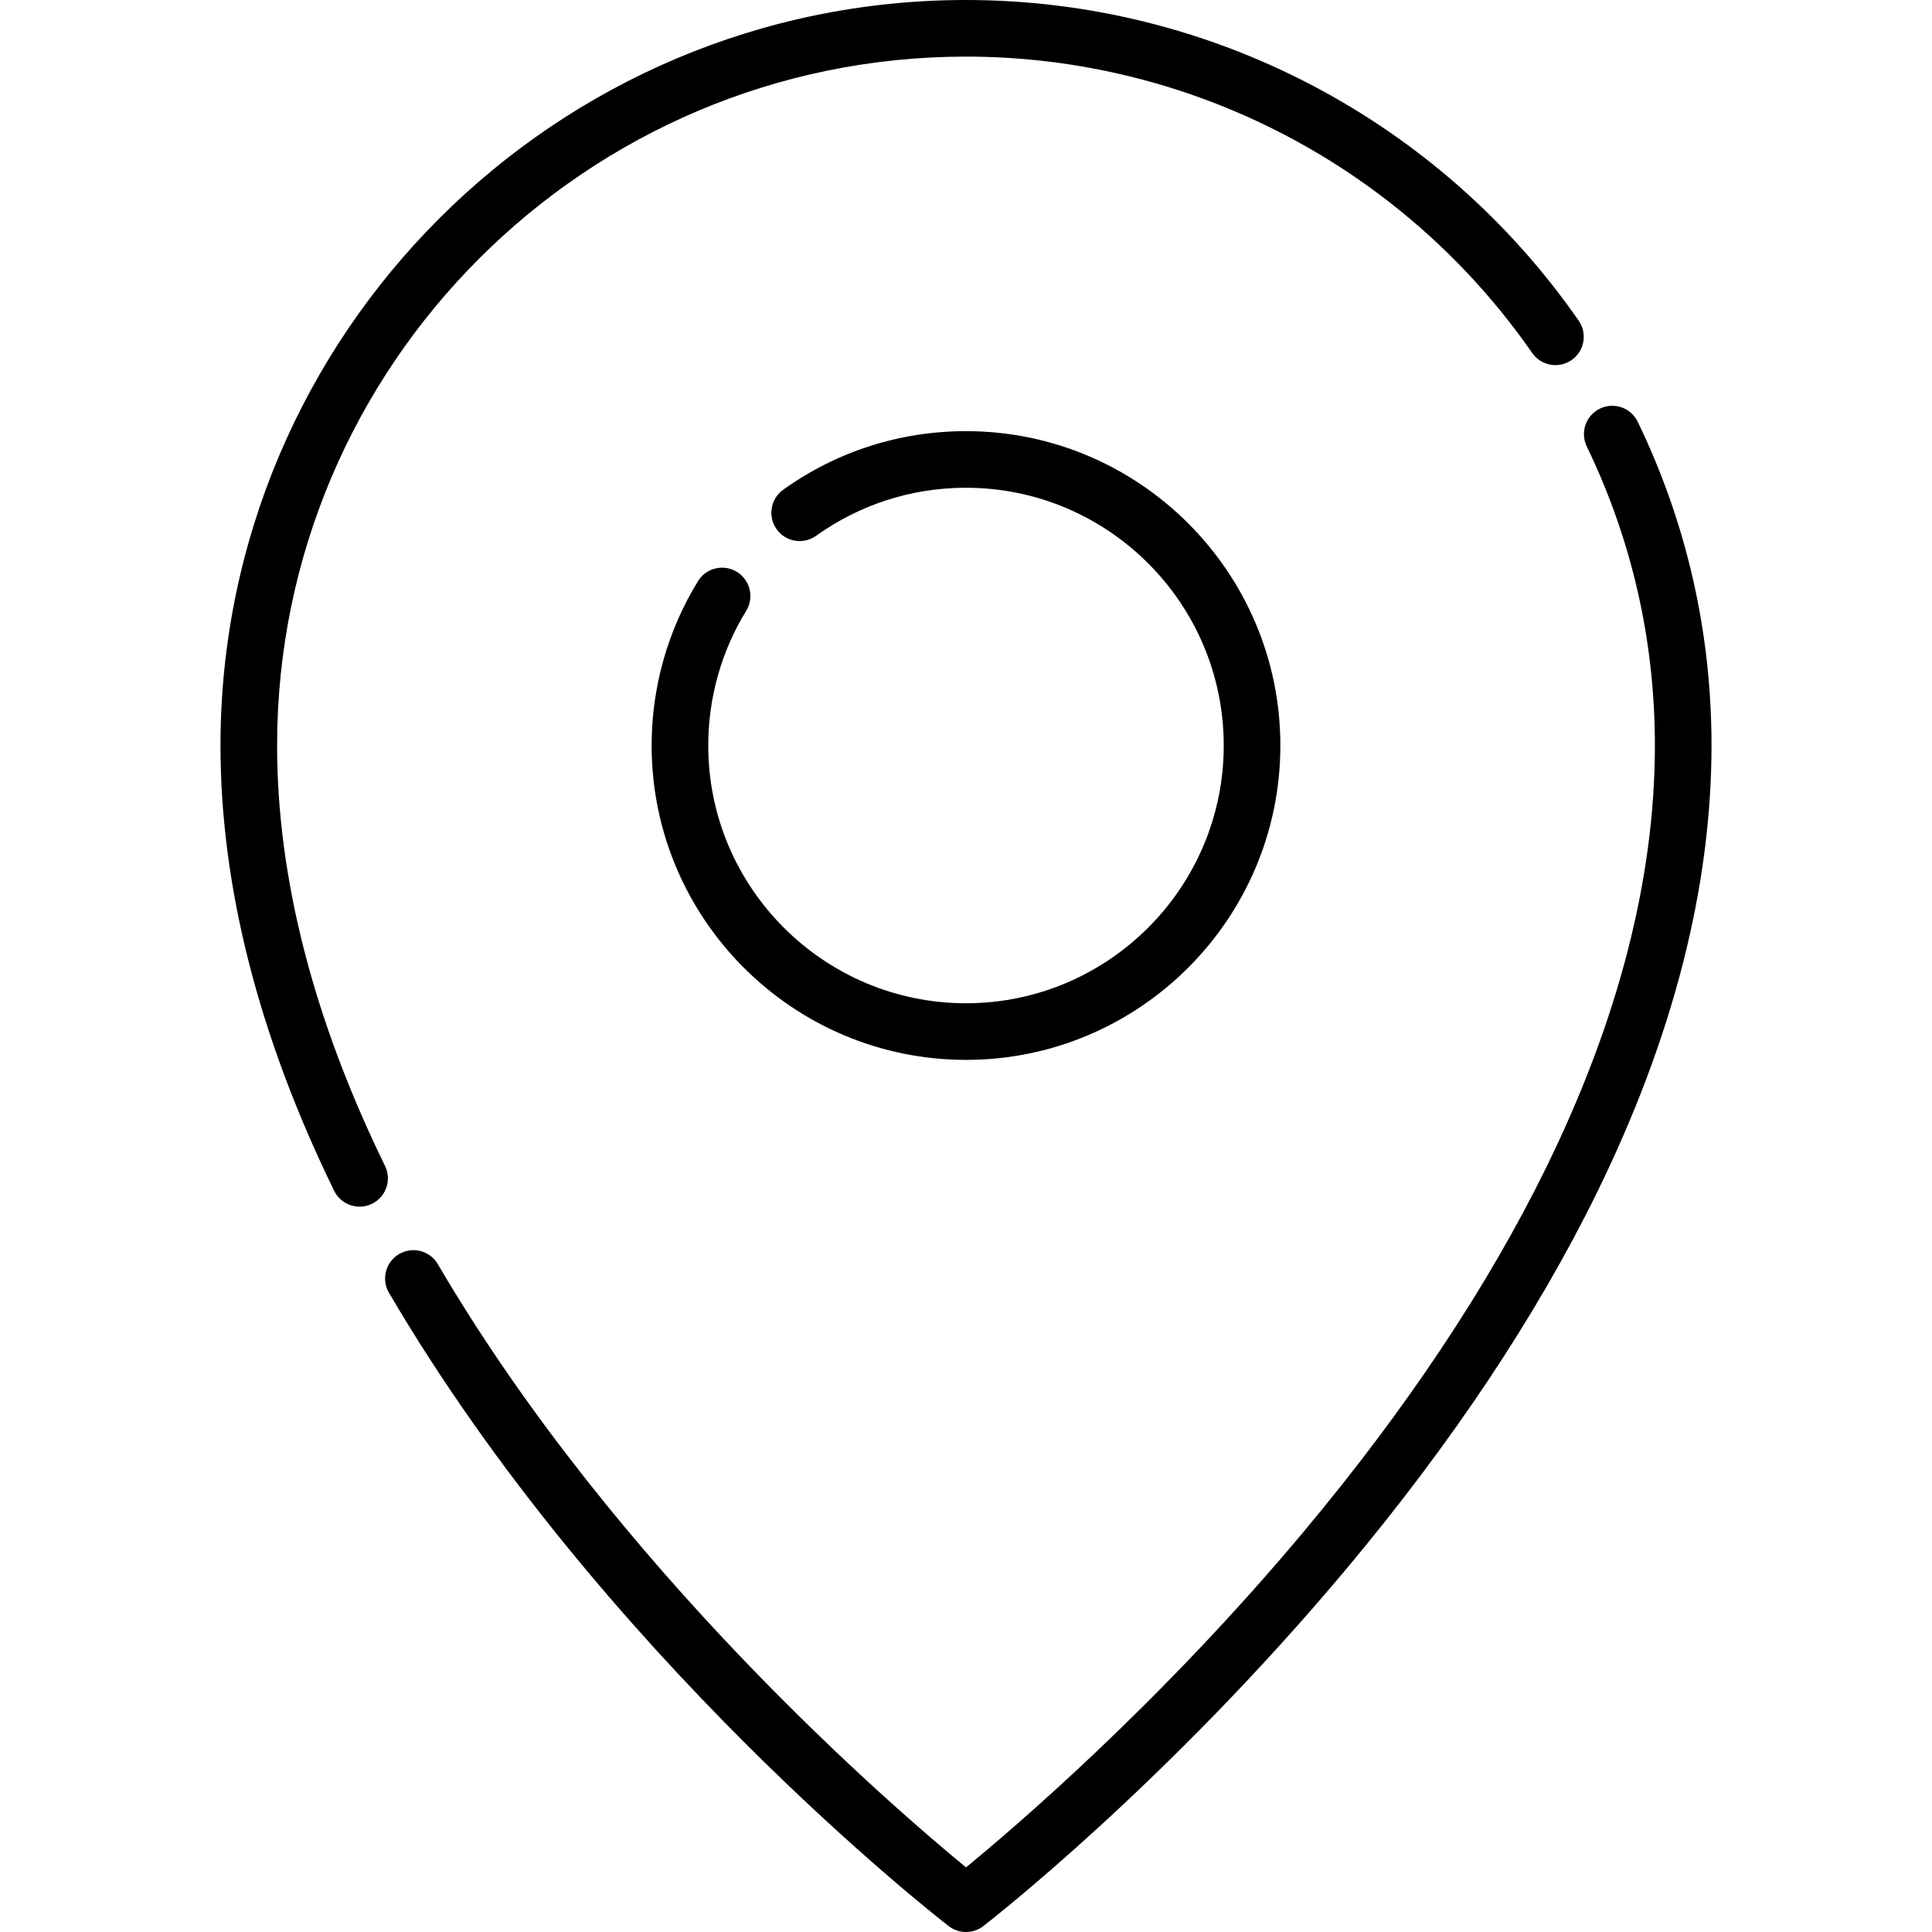 <svg xmlns="http://www.w3.org/2000/svg" xmlns:xlink="http://www.w3.org/1999/xlink" id="Capa_1" x="0px" y="0px" viewBox="0 0 512 512" style="enable-background:new 0 0 512 512;" xml:space="preserve">
<g>
	<g>
		<g>
			<path d="M102.035,308.98c-18.977-38.827-28.598-76.313-28.598-111.412C73.436,96.902,155.333,15.004,256,15.004     c59.793,0,115.884,29.359,150.046,78.534c2.364,3.403,7.04,4.246,10.441,1.882c3.403-2.364,4.245-7.038,1.882-10.441     C381.404,31.767,320.705,0,256,0C147.061,0,58.432,88.629,58.432,197.568c0,37.403,10.135,77.104,30.123,118.001     c1.301,2.663,3.97,4.209,6.746,4.209c1.105,0,2.229-0.245,3.288-0.763C102.311,317.196,103.854,312.703,102.035,308.98z"></path>
			<path d="M434.018,111.779c-1.802-3.731-6.288-5.296-10.018-3.494c-3.731,1.802-5.296,6.287-3.495,10.018     c11.983,24.82,18.058,51.49,18.058,79.267c0,35.259-9.709,72.922-28.857,111.94c-15.468,31.517-37.078,63.958-64.232,96.42     c-38.017,45.449-76.488,78.302-89.471,88.94c-18.973-15.566-92.425-78.689-139.972-159.855     c-2.095-3.576-6.691-4.775-10.265-2.681c-3.575,2.094-4.775,6.69-2.681,10.265c56.203,95.942,144.589,164.941,148.324,167.831     C252.76,511.477,254.38,512,256,512c1.619,0,3.24-0.523,4.59-1.568c1.967-1.522,48.703-37.917,96.194-94.638     c27.974-33.411,50.287-66.895,66.317-99.521c20.216-41.147,30.467-81.085,30.467-118.703     C453.568,167.514,446.99,138.651,434.018,111.779z"></path>
			<path d="M195.288,151.55c-3.531-2.17-8.151-1.065-10.319,2.465c-8.032,13.075-12.279,28.136-12.279,43.554     c0,45.938,37.373,83.31,83.31,83.31c45.938,0,83.31-37.372,83.309-83.309c0-45.938-37.373-83.31-83.31-83.31     c-17.505,0-34.258,5.37-48.448,15.529c-3.369,2.412-4.144,7.098-1.733,10.467c2.412,3.369,7.097,4.144,10.467,1.732     c11.627-8.324,25.36-12.725,39.714-12.725c37.664,0,68.305,30.641,68.305,68.305s-30.641,68.305-68.305,68.305     c-37.664,0-68.305-30.642-68.305-68.305c0-12.644,3.478-24.989,10.059-35.7C199.921,158.339,198.818,153.718,195.288,151.55z"></path>
		</g>
	</g>
</g>
<g>
</g>
<g>
</g>
<g>
</g>
<g>
</g>
<g>
</g>
<g>
</g>
<g>
</g>
<g>
</g>
<g>
</g>
<g>
</g>
<g>
</g>
<g>
</g>
<g>
</g>
<g>
</g>
<g>
</g>
</svg>